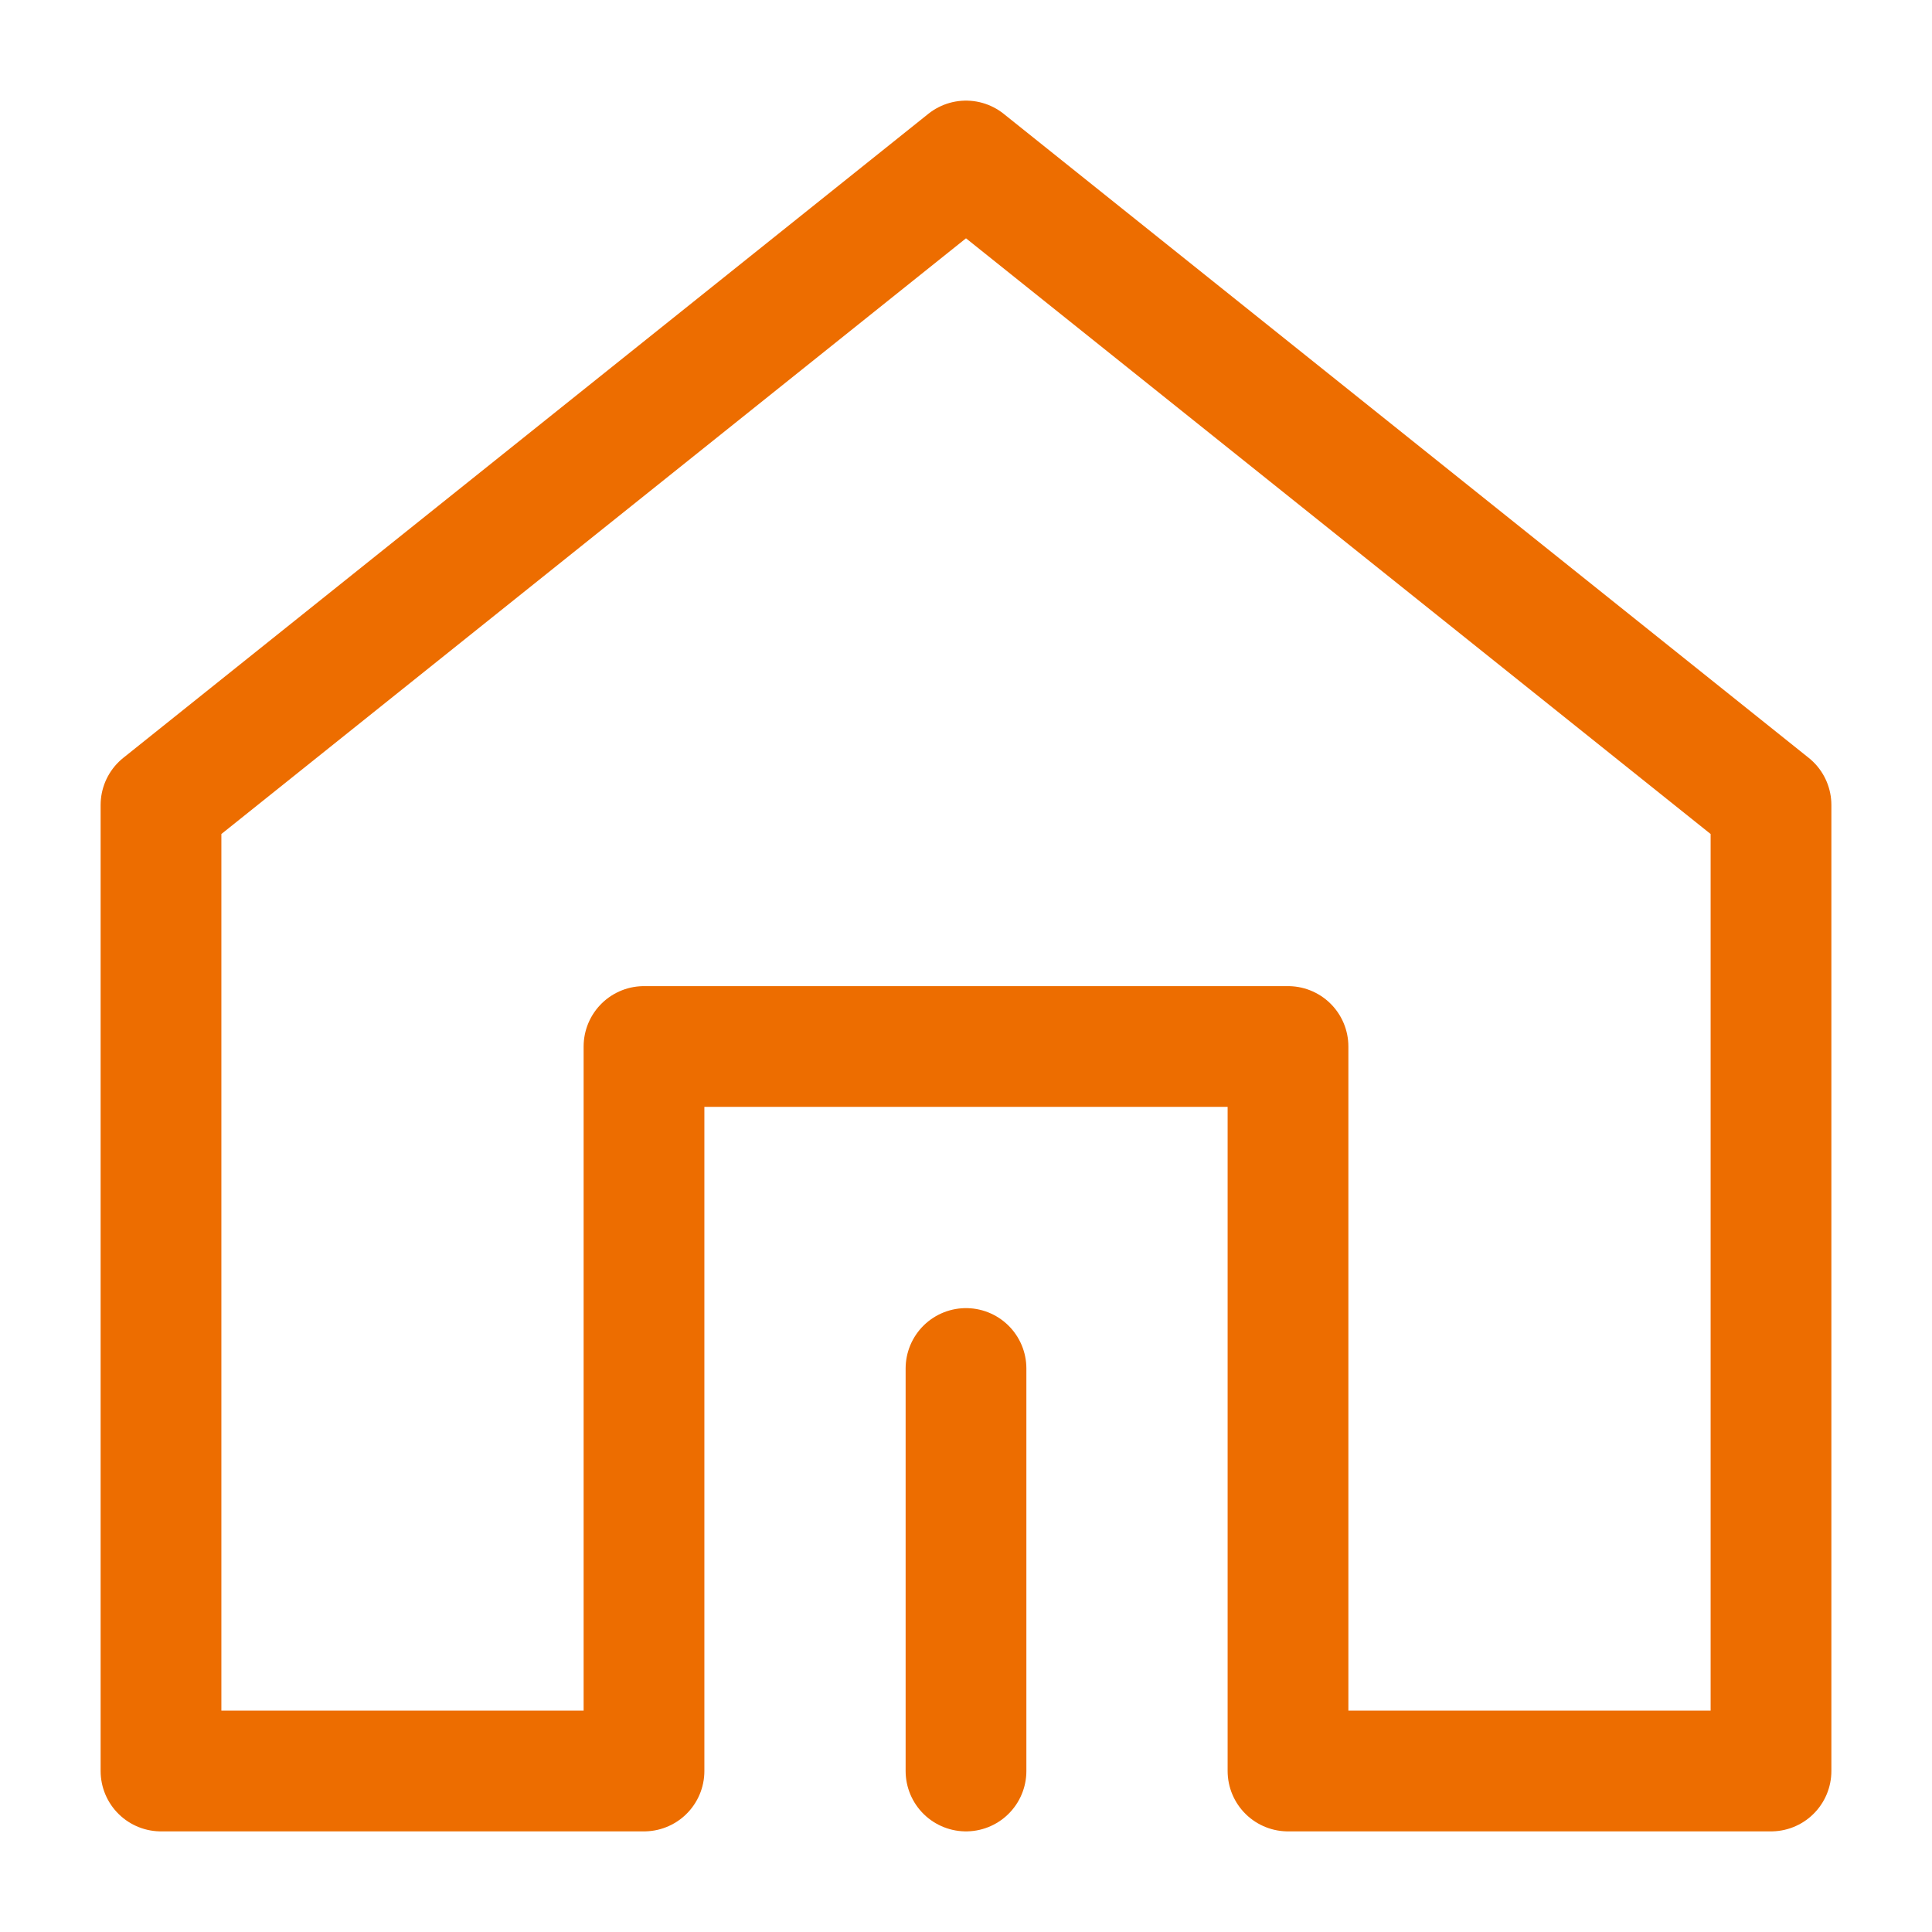 <?xml version="1.0" encoding="UTF-8"?><svg width="24" height="24" viewBox="0 0 48 48" fill="none" xmlns="http://www.w3.org/2000/svg"><path d="M44 44V20L24 4L4 20L4 44H16V26H32V44H44Z" fill="none" stroke="#ED6D00" stroke-width="3" stroke-linejoin="round"/><path d="M24 44V34" stroke="#ED6D00" stroke-width="3" stroke-linecap="round" stroke-linejoin="round"/></svg>